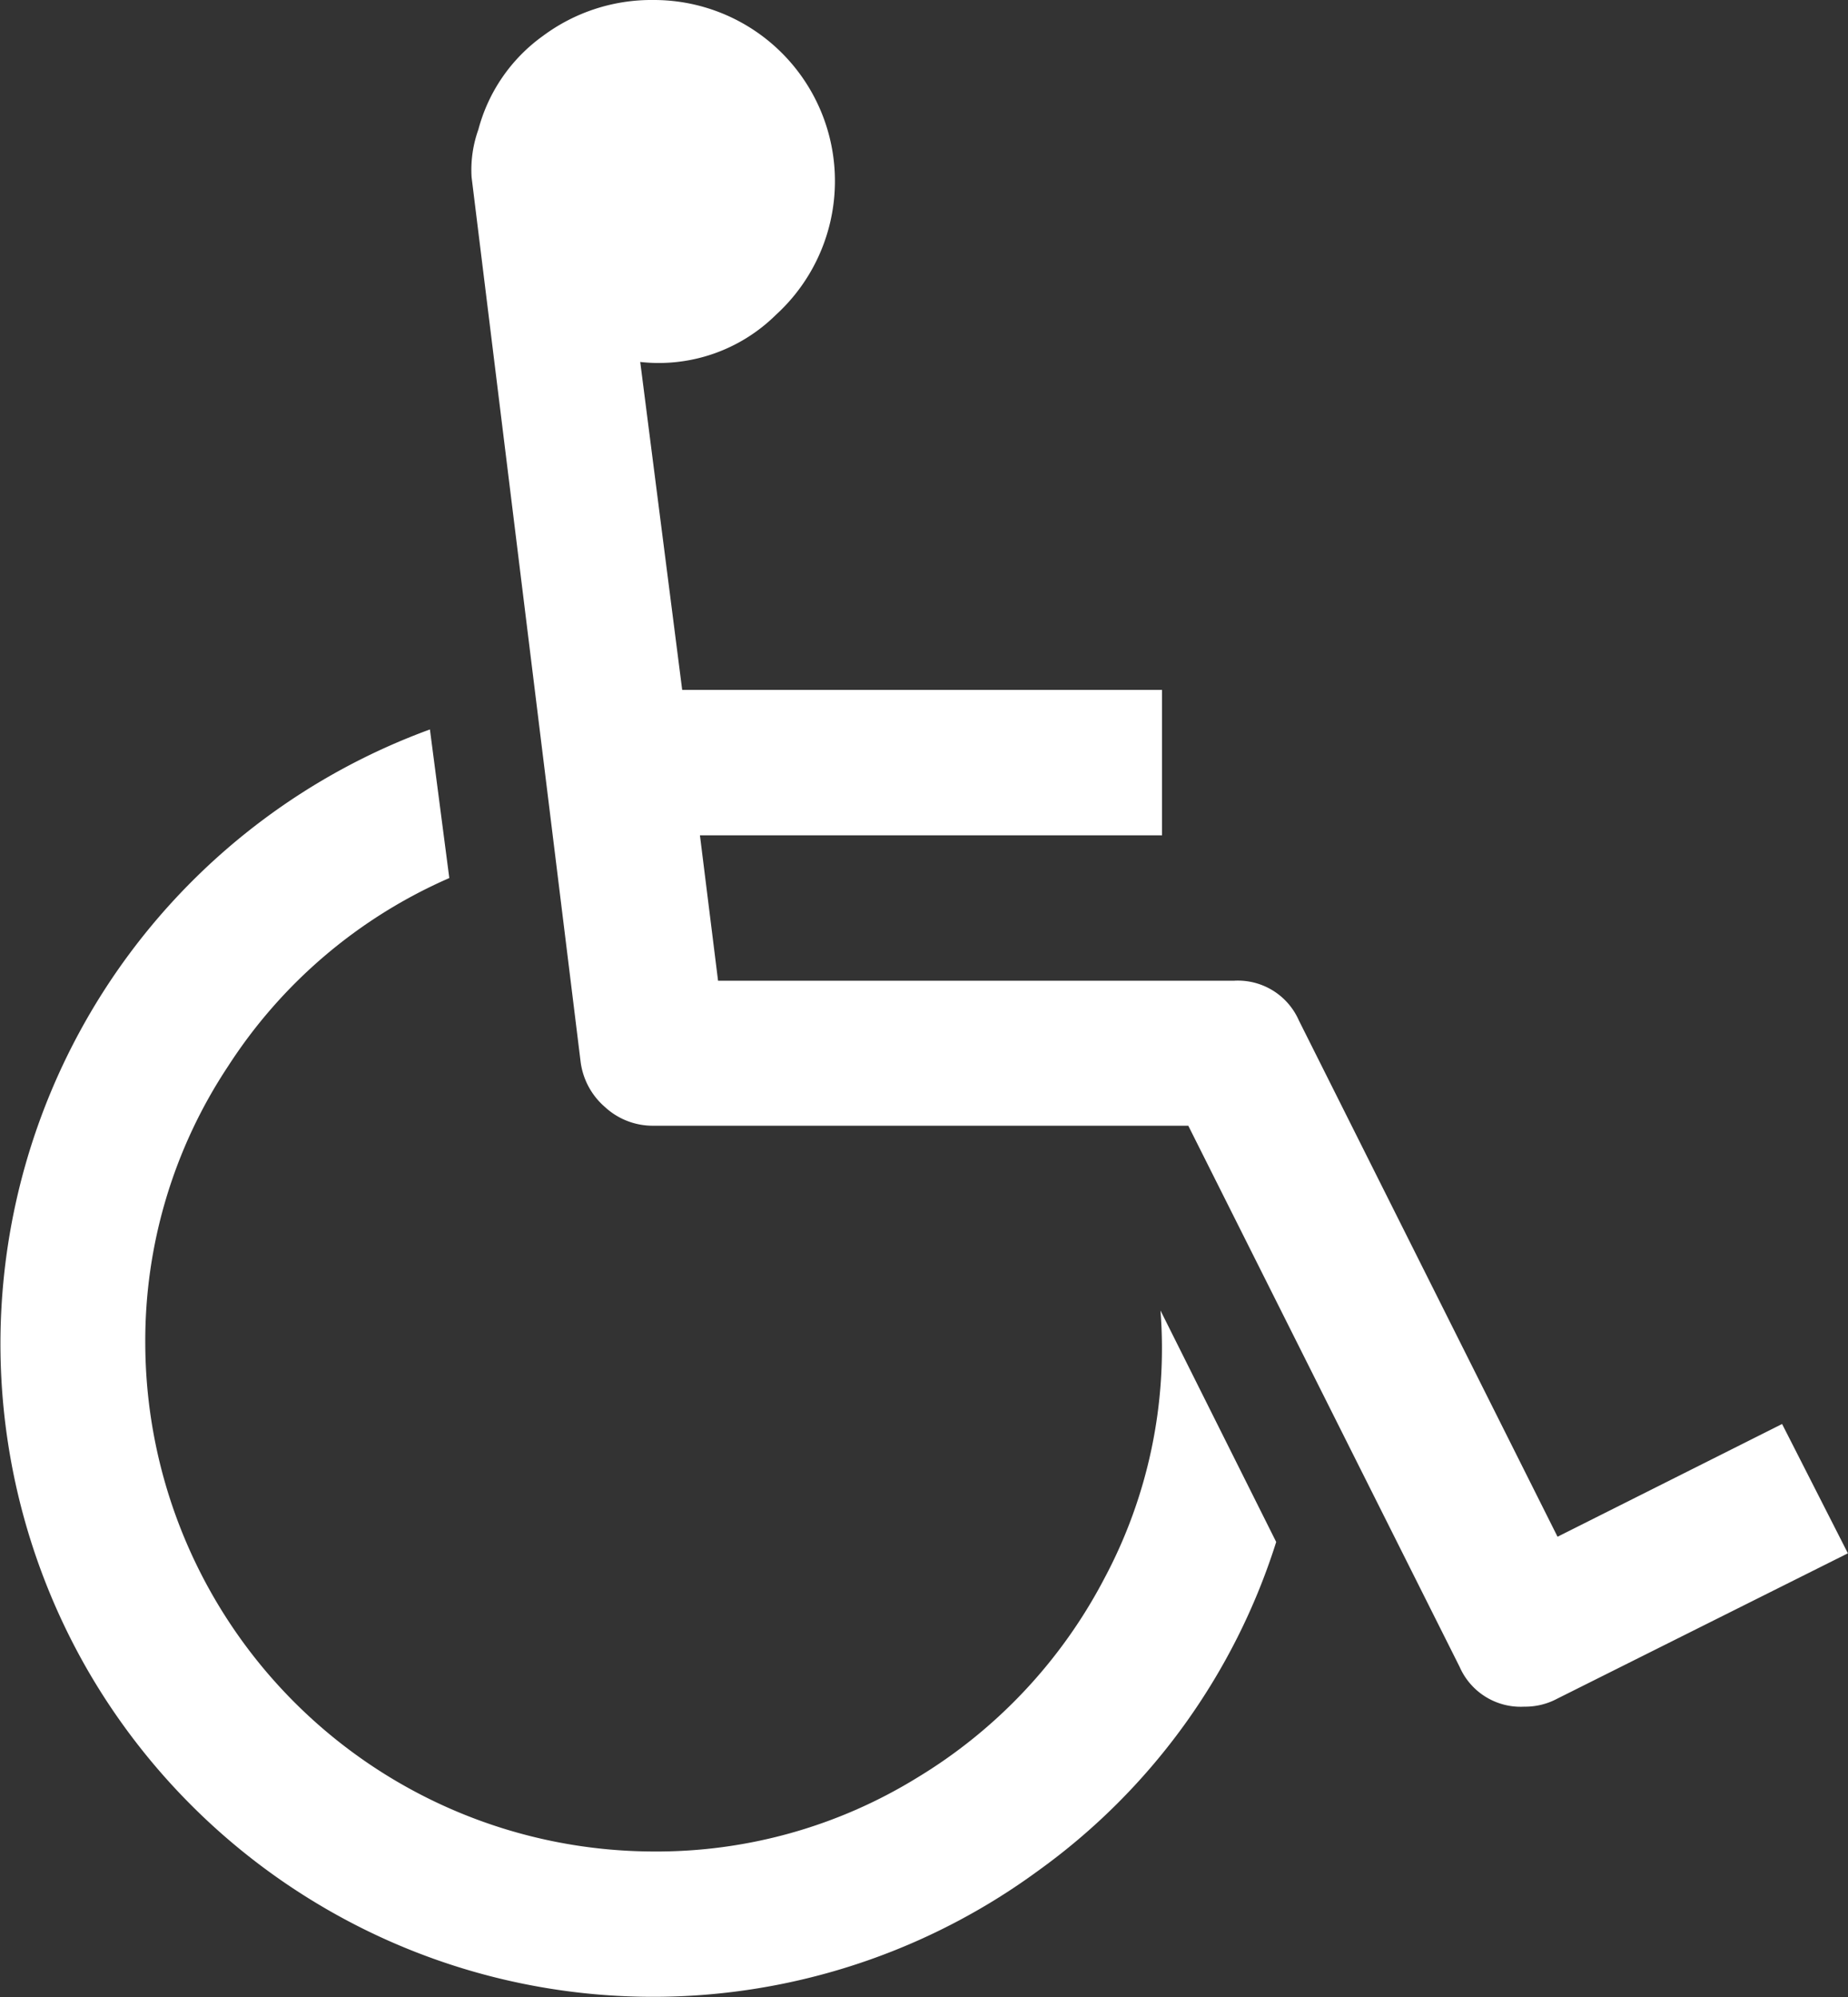 <svg xmlns="http://www.w3.org/2000/svg" width="19.068" height="20.601" viewBox="0 0 19.068 20.601">
  <rect x="0" y="0" width="19.068" height="20.601" fill="#333333" stroke="none"/>
  <path id="wheelchair" d="M75.974,45.519l1.194,2.388A6.637,6.637,0,0,1,74.71,51.3a6.722,6.722,0,0,1-7.345.392,6.75,6.75,0,0,1-2.458-2.458,6.748,6.748,0,0,1,3.529-9.709l.2,1.533A5.178,5.178,0,0,0,66.353,43a5.119,5.119,0,0,0-.854,2.862A5.255,5.255,0,0,0,70.742,51.1a5.126,5.126,0,0,0,2.721-.761,5.231,5.231,0,0,0,1.931-2.054A5.036,5.036,0,0,0,75.974,45.519Zm6.414,1.171.679,1.334-3,1.5a.7.7,0,0,1-.339.082.687.687,0,0,1-.667-.41l-2.8-5.583H70.742a.726.726,0,0,1-.5-.193.74.74,0,0,1-.252-.474l-1.124-9.118a1.232,1.232,0,0,1,.07-.492,1.735,1.735,0,0,1,.667-.966A1.874,1.874,0,0,1,70.742,32a1.868,1.868,0,0,1,1.264,3.248,1.72,1.72,0,0,1-1.4.486l.433,3.383h4.951v1.5H71.222l.187,1.5h5.326a.687.687,0,0,1,.667.41l2.669,5.326Z" transform="translate(-64 -32)" fill="#fff"/>
</svg>
